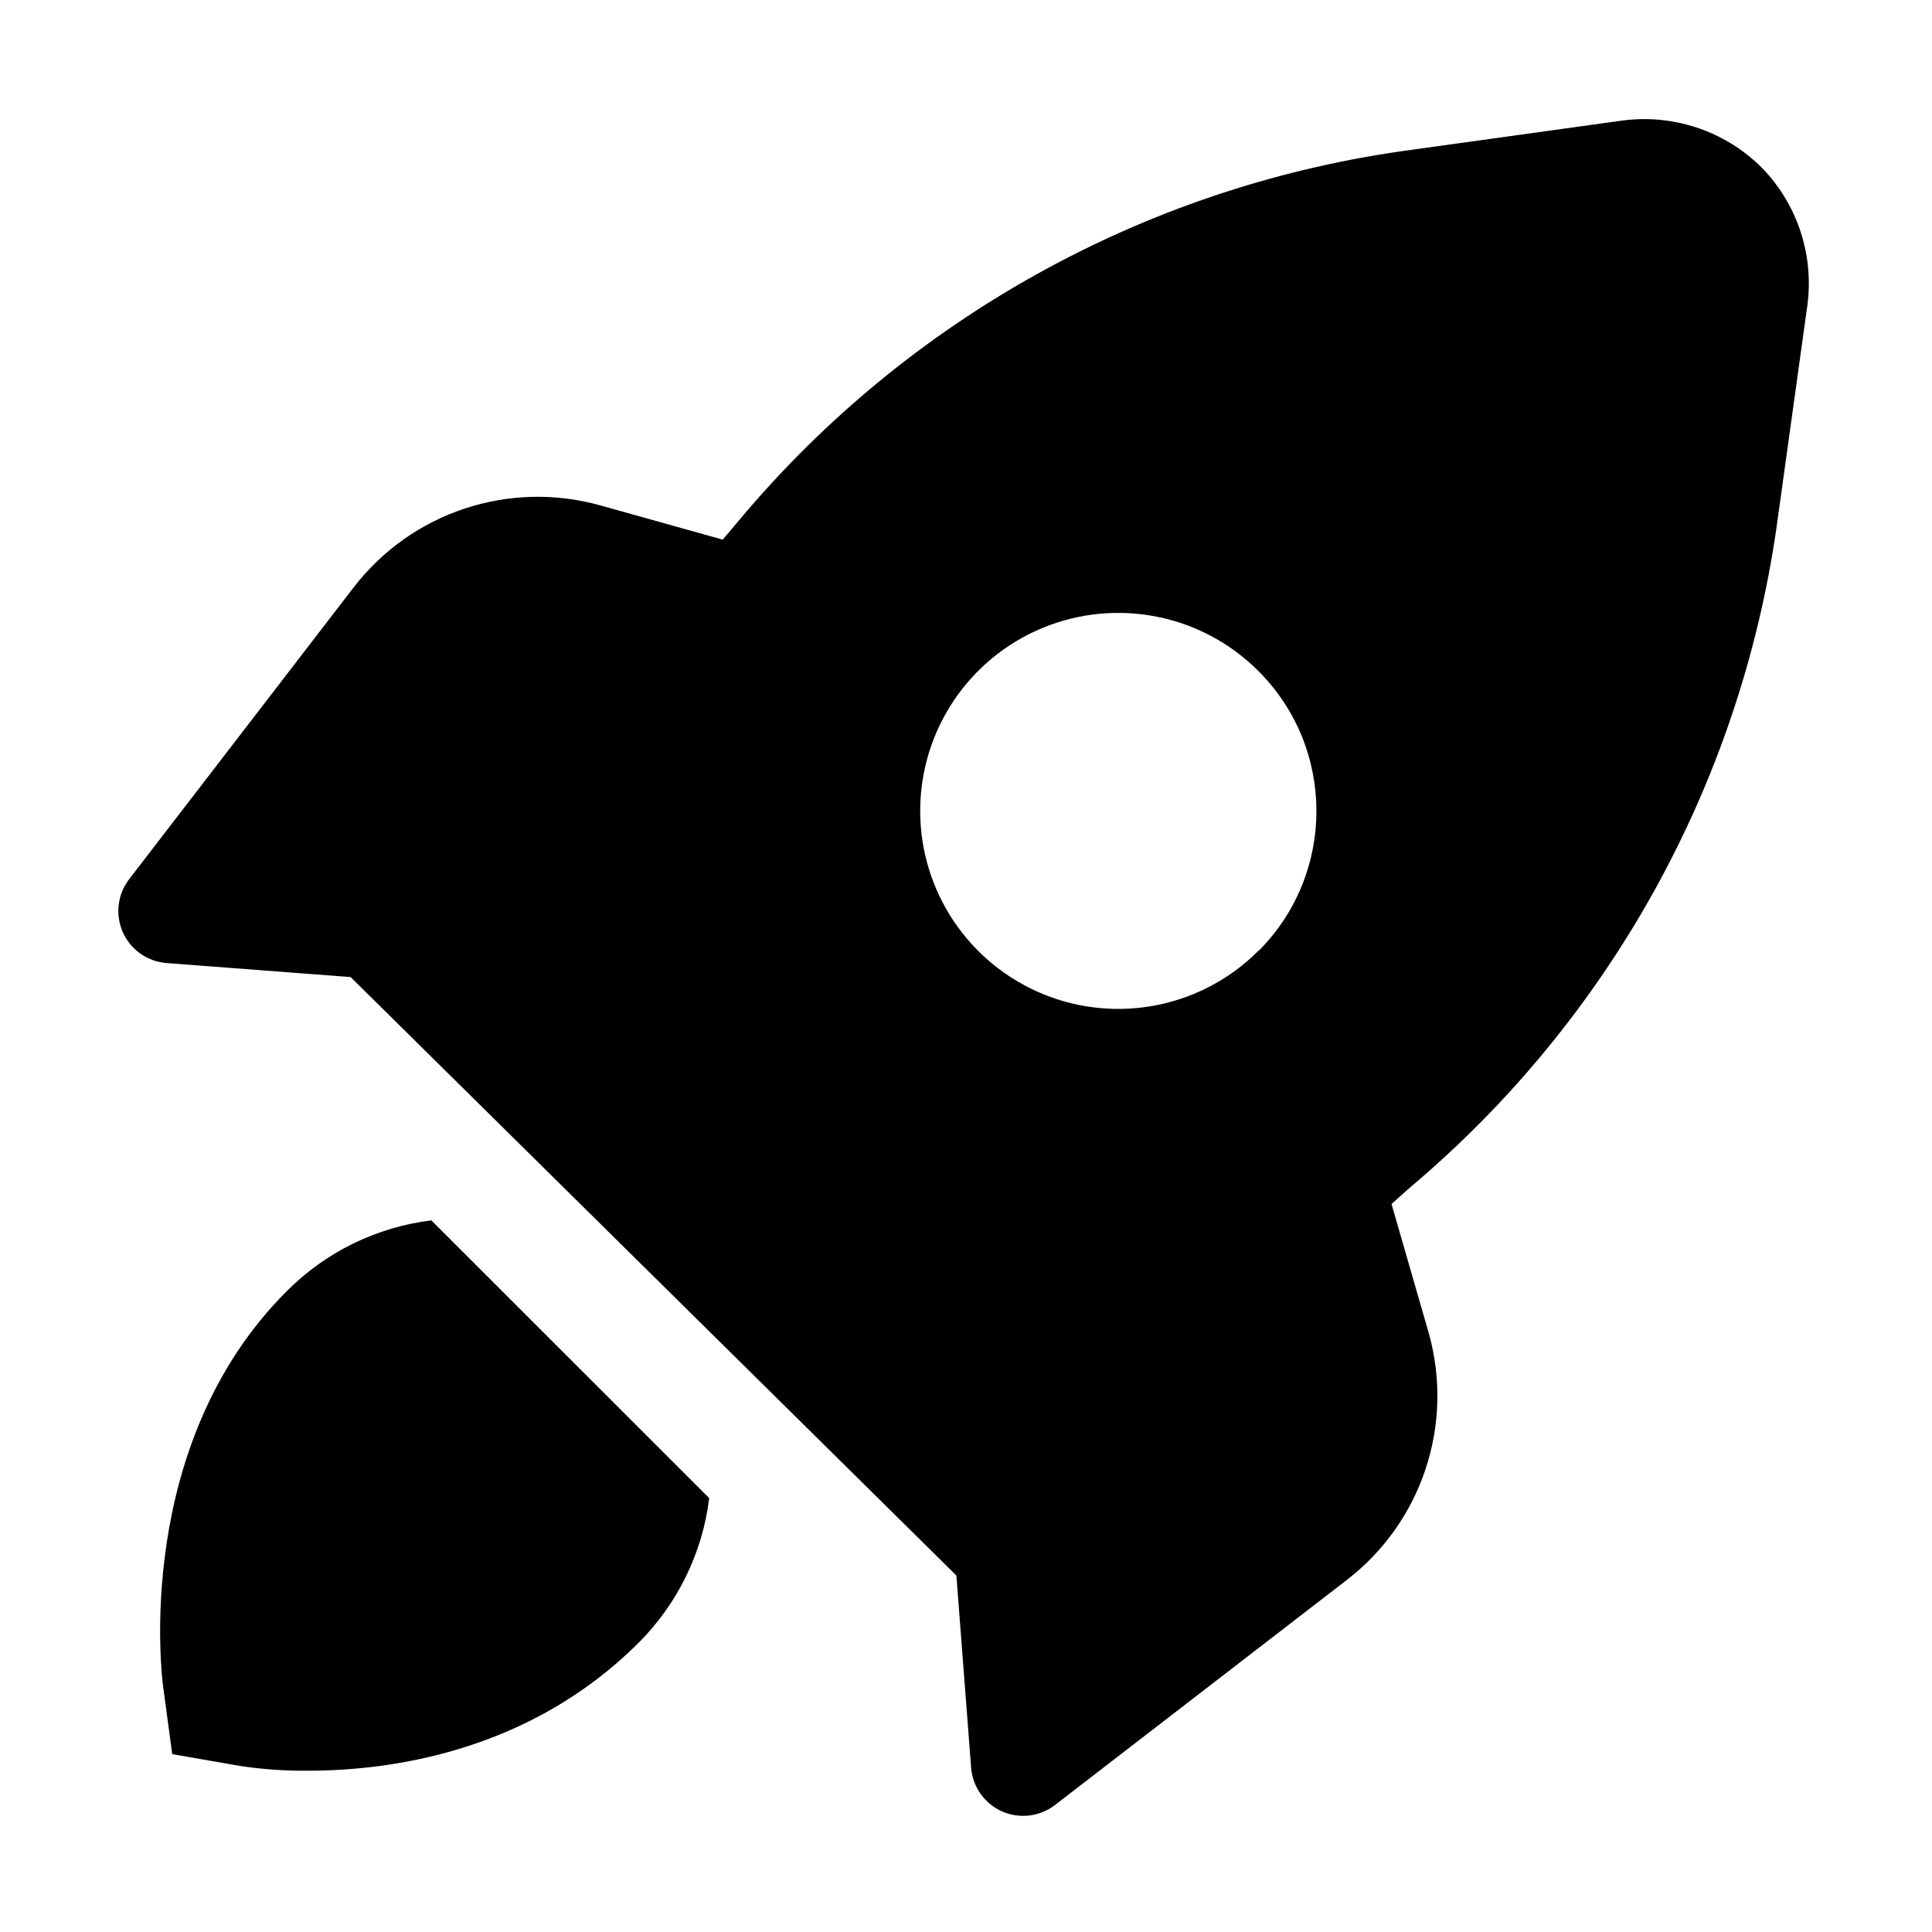 <?xml version="1.0" encoding="utf-8"?>
<svg xmlns="http://www.w3.org/2000/svg" fill="none" height="100%" overflow="visible" preserveAspectRatio="none" style="display: block;" viewBox="0 0 48 48" width="100%">
<g id="Icon">
<g id="Union">
<path clip-rule="evenodd" d="M40.242 3.004C41.536 2.812 42.845 3.242 43.772 4.166C44.682 5.1 45.094 6.409 44.888 7.697L44.133 13.134C43.207 19.52 39.971 25.342 35.036 29.499L34.572 29.912L35.499 33.126C36.131 35.391 35.328 37.814 33.466 39.25L26.216 44.841C25.838 45.135 25.331 45.196 24.893 45.003C24.458 44.809 24.164 44.392 24.127 43.915L23.761 39.143L8.711 24.275L4.139 23.927C3.662 23.89 3.246 23.596 3.051 23.161C2.859 22.723 2.919 22.216 3.213 21.838L8.79 14.589C10.226 12.727 12.648 11.923 14.913 12.556L17.956 13.407L18.42 12.857C22.582 7.919 28.412 4.681 34.804 3.759L40.242 3.004ZM31.265 16.672C29.859 15.262 27.742 14.841 25.903 15.6C24.062 16.362 22.862 18.155 22.862 20.147C22.862 22.139 24.062 23.931 25.903 24.693C27.742 25.453 29.859 25.031 31.265 23.621L31.283 23.611C33.187 21.687 33.18 18.586 31.265 16.672Z" fill="black" fill-rule="evenodd"/>
<path d="M17.62 37.221C17.453 38.581 16.834 39.848 15.864 40.816C13.145 43.53 9.685 43.993 7.651 43.993C7.084 43.998 6.516 43.959 5.956 43.873L4.279 43.581L4.052 41.895C4.019 41.65 3.303 35.895 7.123 32.08C8.091 31.107 9.356 30.486 10.717 30.32L17.62 37.221Z" fill="black"/>
</g>
</g>
</svg>